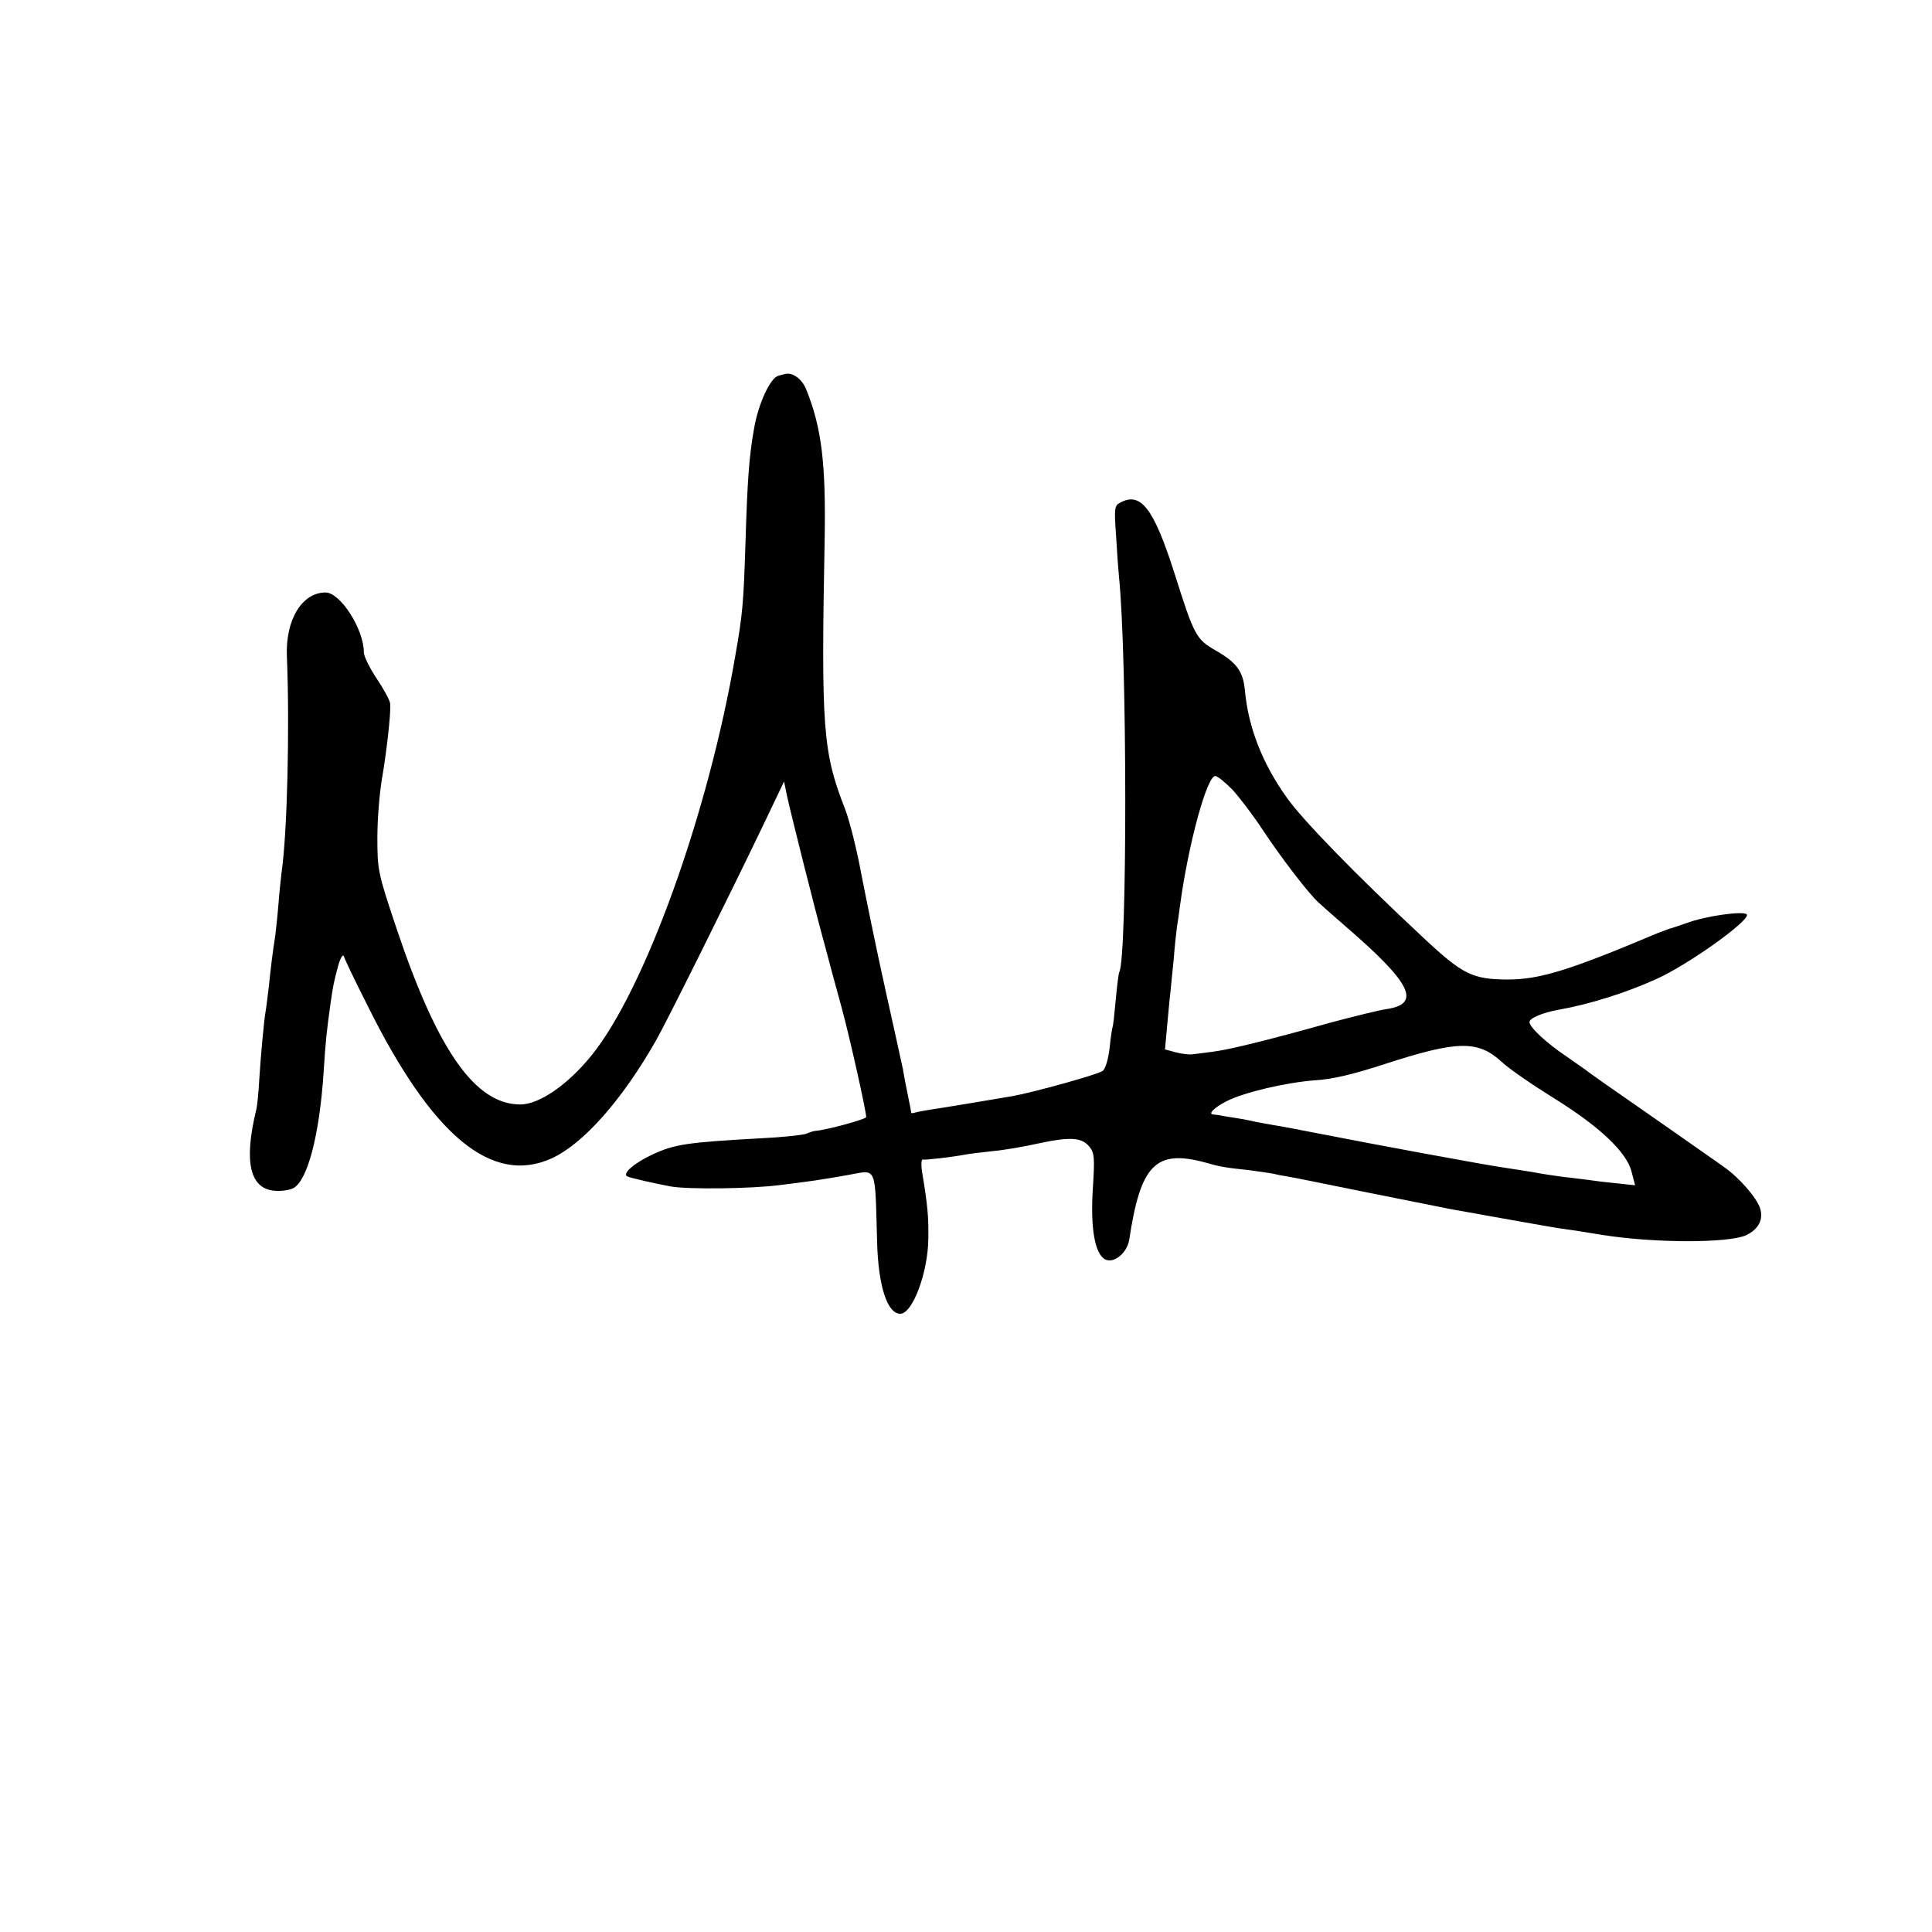 <?xml version="1.0" standalone="no"?>
<!DOCTYPE svg PUBLIC "-//W3C//DTD SVG 20010904//EN"
 "http://www.w3.org/TR/2001/REC-SVG-20010904/DTD/svg10.dtd">
<svg version="1.0" xmlns="http://www.w3.org/2000/svg"
 width="600pt" height="600pt" viewBox="0 0 600 600"
 preserveAspectRatio="xMidYMid meet">
<g transform="translate(0,600) scale(0.1,-0.1)"
fill="#000000" stroke="none">
<path d="M2417 4833 c-25 -7 -62 -87 -75 -163 -16 -88 -21 -165 -27 -360 -6
-187 -9 -218 -31 -344 -84 -493 -282 -1041 -448 -1245 -74 -91 -162 -151 -220
-151 -140 0 -257 167 -384 545 -59 176 -60 183 -60 285 0 58 7 139 14 180 14
80 28 203 26 233 0 10 -19 45 -41 78 -23 34 -41 71 -41 83 0 72 -73 186 -119
186 -73 0 -125 -85 -120 -199 9 -221 1 -547 -16 -666 -2 -16 -7 -61 -10 -100
-3 -38 -8 -83 -10 -100 -9 -57 -14 -100 -20 -158 -4 -32 -8 -67 -10 -77 -5
-28 -15 -135 -20 -215 -2 -38 -6 -81 -10 -95 -38 -158 -19 -242 58 -248 20 -2
46 2 58 8 44 24 81 163 94 360 6 97 10 131 21 210 9 64 11 70 24 120 7 25 15
38 18 30 2 -8 35 -77 73 -152 201 -406 387 -560 573 -475 98 45 219 182 324
367 33 58 223 440 333 669 l64 134 9 -44 c13 -60 90 -366 116 -459 11 -41 22
-82 24 -90 2 -8 16 -58 30 -110 25 -92 76 -320 76 -339 0 -7 -122 -40 -157
-43 -5 0 -18 -4 -29 -9 -12 -4 -75 -11 -140 -14 -232 -13 -269 -18 -341 -52
-53 -25 -90 -57 -76 -66 9 -5 89 -23 138 -32 55 -9 249 -7 340 5 96 12 118 15
209 31 91 16 83 35 90 -211 4 -136 32 -220 72 -220 38 0 86 128 87 233 1 68
-2 103 -19 205 -4 24 -3 42 2 41 8 -2 87 7 136 16 9 2 45 6 80 10 35 3 99 14
143 24 98 21 135 19 158 -10 16 -19 17 -35 11 -129 -8 -124 6 -204 38 -221 27
-14 68 19 75 61 35 233 82 281 235 240 49 -14 62 -16 137 -24 30 -4 64 -9 75
-11 12 -3 32 -7 46 -9 14 -2 126 -25 250 -50 124 -25 239 -48 255 -51 145 -26
307 -55 340 -60 37 -5 52 -7 130 -20 163 -26 393 -26 448 -1 39 19 54 49 43
84 -11 33 -65 95 -111 127 -23 17 -127 89 -231 162 -104 72 -194 135 -199 140
-6 4 -33 23 -60 42 -64 43 -115 91 -115 107 0 12 40 29 90 38 96 17 211 53
305 96 98 44 291 182 280 200 -8 12 -127 -4 -188 -27 -23 -8 -46 -16 -52 -17
-5 -2 -21 -8 -35 -13 -277 -117 -368 -145 -469 -145 -109 1 -138 15 -263 132
-208 194 -374 365 -421 432 -77 107 -121 221 -131 336 -6 57 -25 84 -89 121
-63 36 -68 46 -130 242 -64 200 -104 253 -168 218 -18 -9 -19 -17 -13 -102 3
-51 7 -108 9 -127 26 -252 26 -1185 1 -1229 -2 -3 -7 -42 -11 -86 -4 -44 -8
-82 -10 -85 -1 -3 -6 -32 -9 -65 -4 -34 -13 -65 -22 -71 -14 -11 -217 -67
-279 -78 -16 -3 -73 -12 -125 -21 -52 -9 -111 -18 -130 -21 -19 -3 -41 -7 -47
-9 -7 -2 -13 -3 -13 -1 0 2 -5 28 -11 57 -6 30 -13 65 -15 79 -3 14 -27 124
-54 245 -27 121 -60 283 -75 360 -14 77 -37 167 -50 201 -70 179 -75 250 -64
839 4 235 -9 346 -57 465 -13 33 -41 53 -64 49 -3 -1 -13 -3 -23 -6z m1410
-1285 c22 -24 64 -79 93 -123 60 -91 145 -201 175 -228 11 -10 49 -44 85 -75
204 -176 235 -240 125 -256 -22 -3 -98 -22 -170 -41 -192 -54 -318 -85 -367
-91 -24 -3 -52 -7 -63 -8 -11 -2 -35 1 -54 6 l-33 9 7 77 c4 42 8 88 10 102 1
14 6 59 10 100 3 41 8 86 10 100 2 14 7 45 10 70 25 186 83 400 109 400 7 0
30 -19 53 -42z m837 -846 c22 -21 95 -71 161 -112 142 -88 227 -168 242 -229
l11 -42 -56 6 c-32 3 -73 8 -92 11 -19 2 -53 7 -75 9 -22 3 -65 9 -95 15 -30
5 -71 11 -90 14 -63 9 -418 75 -550 101 -83 16 -139 27 -165 31 -16 3 -41 7
-55 10 -14 3 -36 8 -50 10 -14 2 -36 6 -50 8 -14 3 -29 5 -33 5 -16 2 5 22 42
41 55 28 184 58 274 65 55 3 121 19 219 51 225 73 288 74 362 6z"/>
</g>
</svg>
